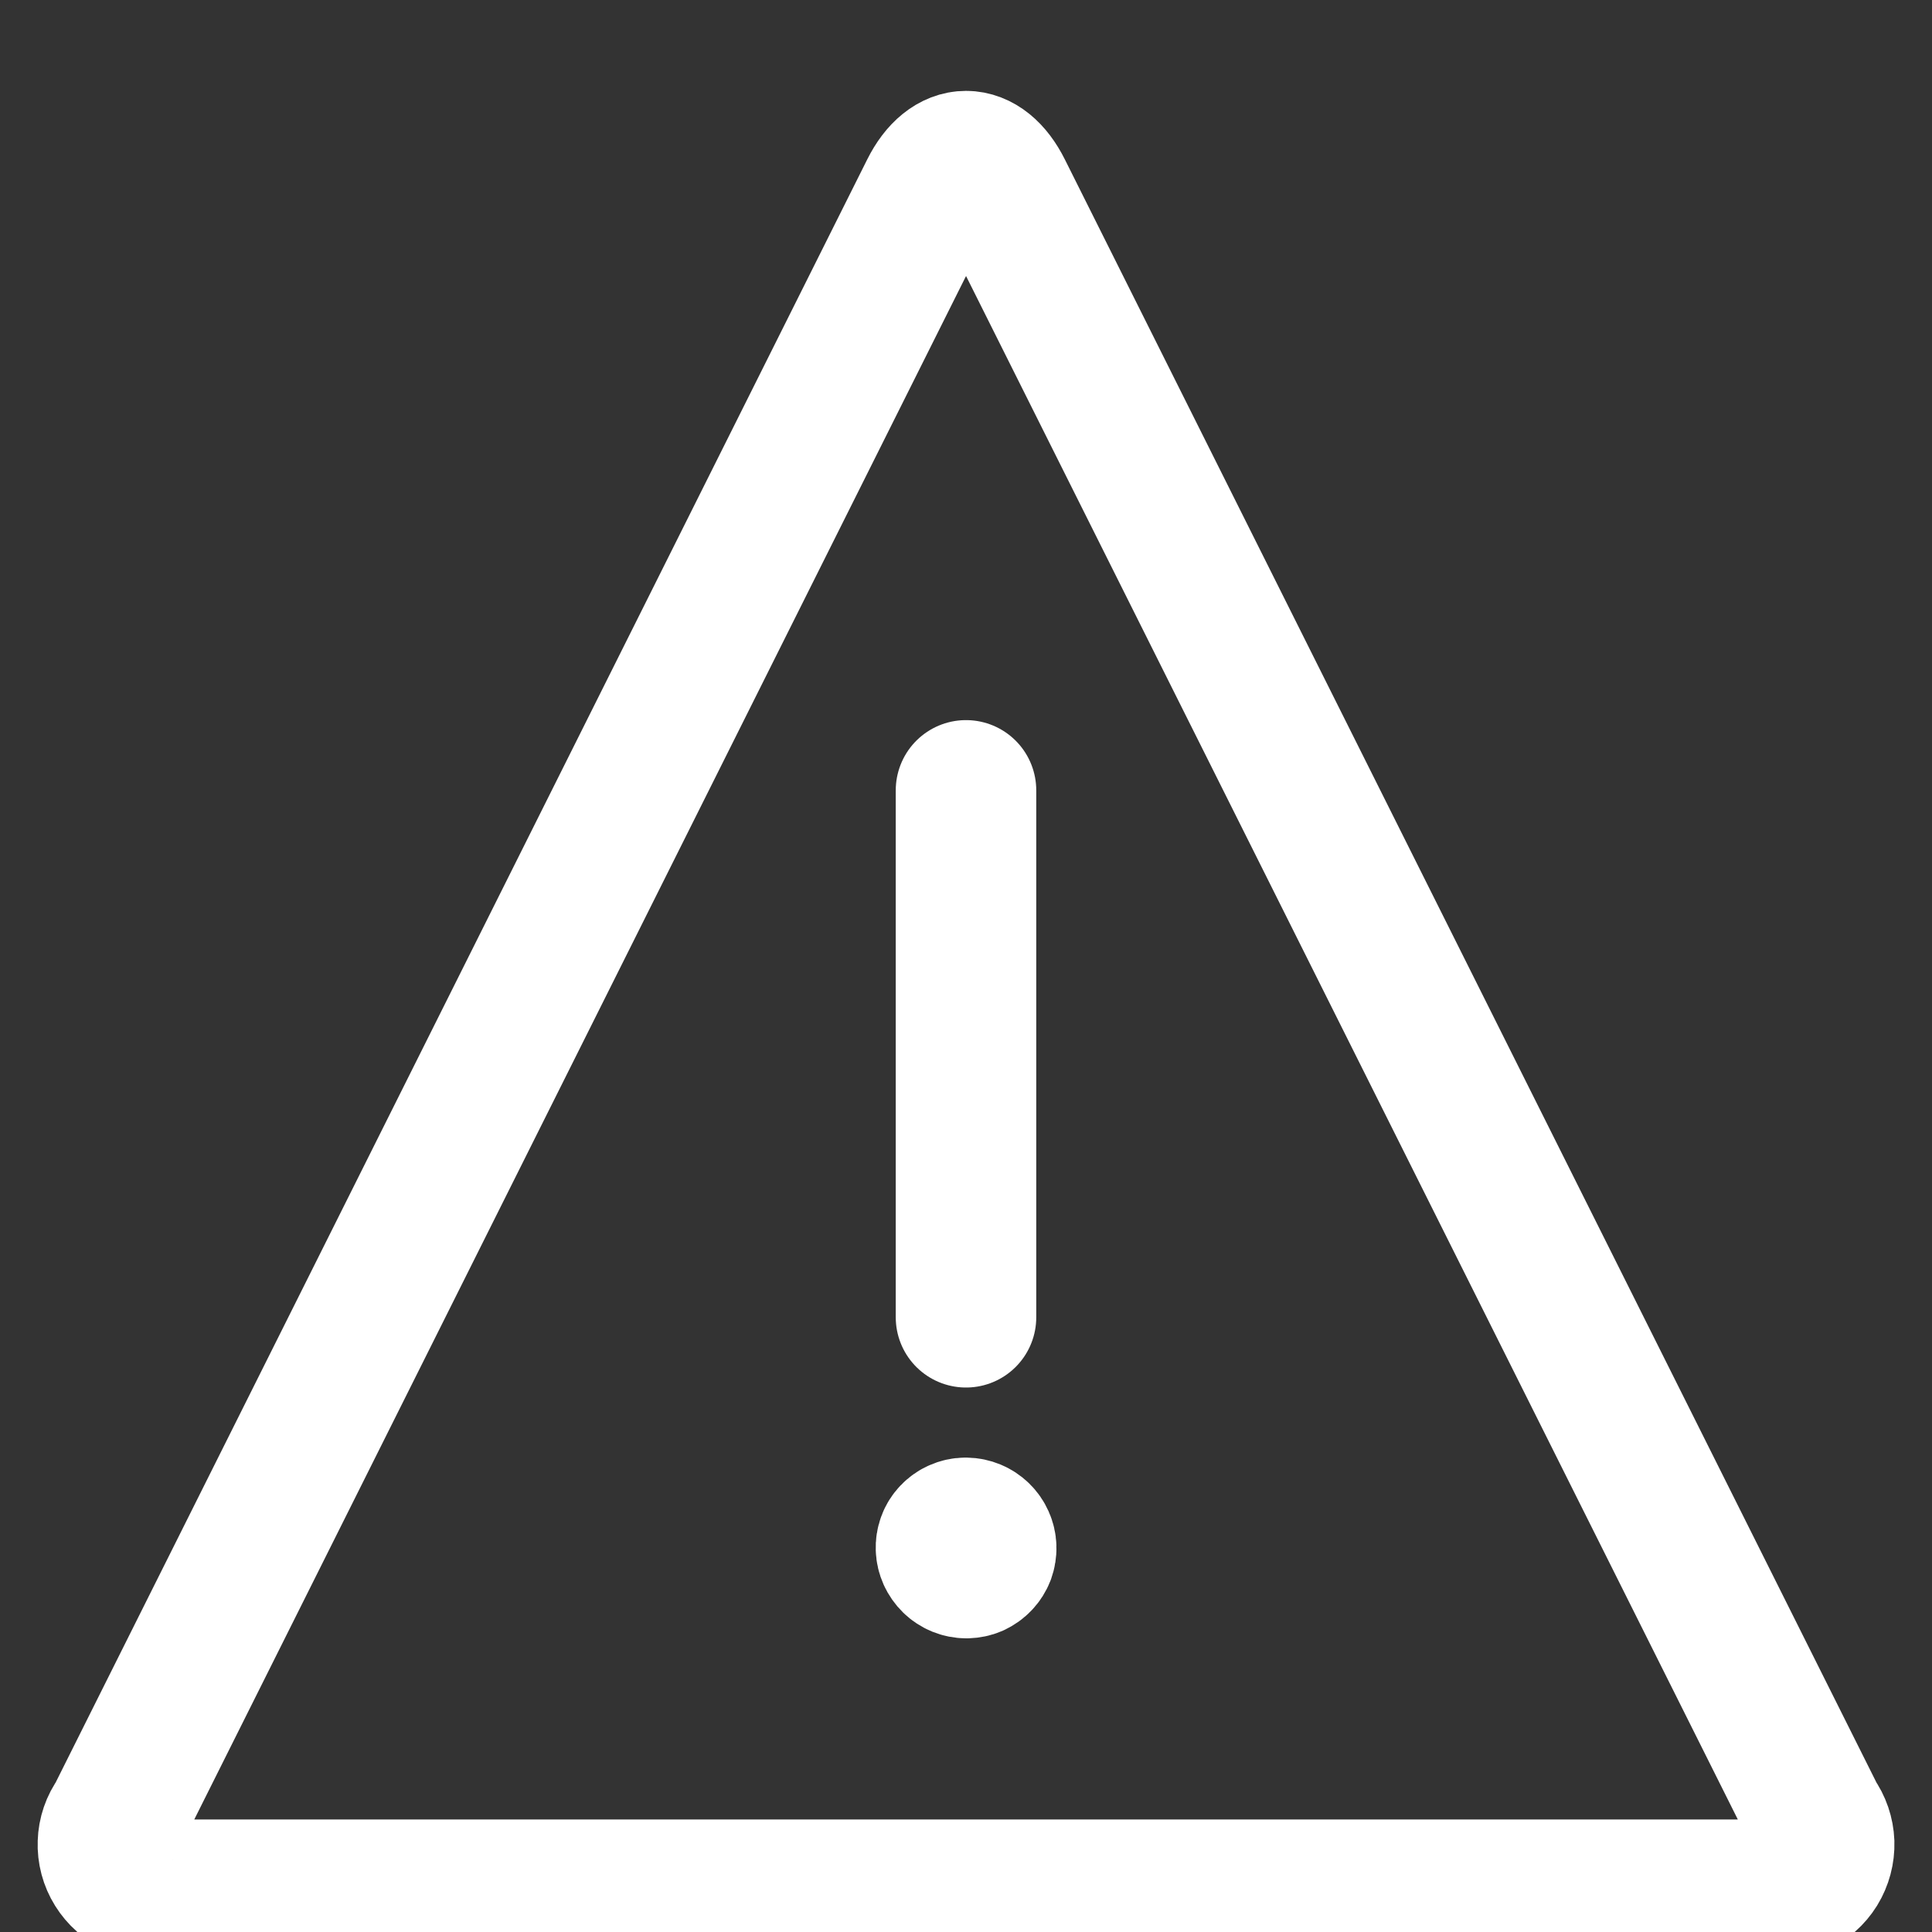 <svg width="22" height="22" viewBox="0 0 22 22" fill="none" xmlns="http://www.w3.org/2000/svg">
<rect x="0" y="0" width="22" height="22" fill="#333333" stroke="none"/>
<g clip-path="url(#clip0_4264_586)">
<path d="M20.674 20.7C20.734 20.783 20.768 20.883 20.772 20.986C20.775 21.089 20.748 21.191 20.694 21.279C20.64 21.366 20.561 21.436 20.467 21.479C20.373 21.521 20.269 21.535 20.167 21.519H1.834C1.732 21.535 1.627 21.521 1.534 21.479C1.44 21.436 1.361 21.366 1.307 21.279C1.252 21.191 1.225 21.089 1.229 20.986C1.232 20.883 1.266 20.783 1.327 20.7L10.591 2.173C10.816 1.722 11.185 1.722 11.41 2.173L20.674 20.7Z" stroke="white" stroke-width="1.6" stroke-linecap="round" stroke-linejoin="round"/>
<path d="M11 15L11 9" stroke="white" stroke-width="1.6" stroke-linecap="round" stroke-linejoin="round"/>
<path d="M10.993 17.398C10.963 17.398 10.933 17.405 10.906 17.417C10.878 17.429 10.854 17.446 10.833 17.468C10.812 17.49 10.796 17.515 10.786 17.543C10.775 17.572 10.771 17.601 10.772 17.631C10.774 17.691 10.8 17.748 10.843 17.79C10.886 17.832 10.944 17.856 11.005 17.856H11.009C11.039 17.855 11.069 17.849 11.096 17.837C11.123 17.824 11.148 17.807 11.168 17.785C11.189 17.764 11.205 17.738 11.216 17.71C11.226 17.682 11.231 17.652 11.23 17.622C11.228 17.562 11.203 17.506 11.16 17.464C11.117 17.422 11.06 17.399 11.001 17.398H10.996" stroke="white" stroke-width="1.6" stroke-linecap="round" stroke-linejoin="round"/>
</g>
<defs>
<clipPath id="clip0_4264_586">
<rect width="22" height="22" fill="white"/>
</clipPath>
</defs>
</svg>
